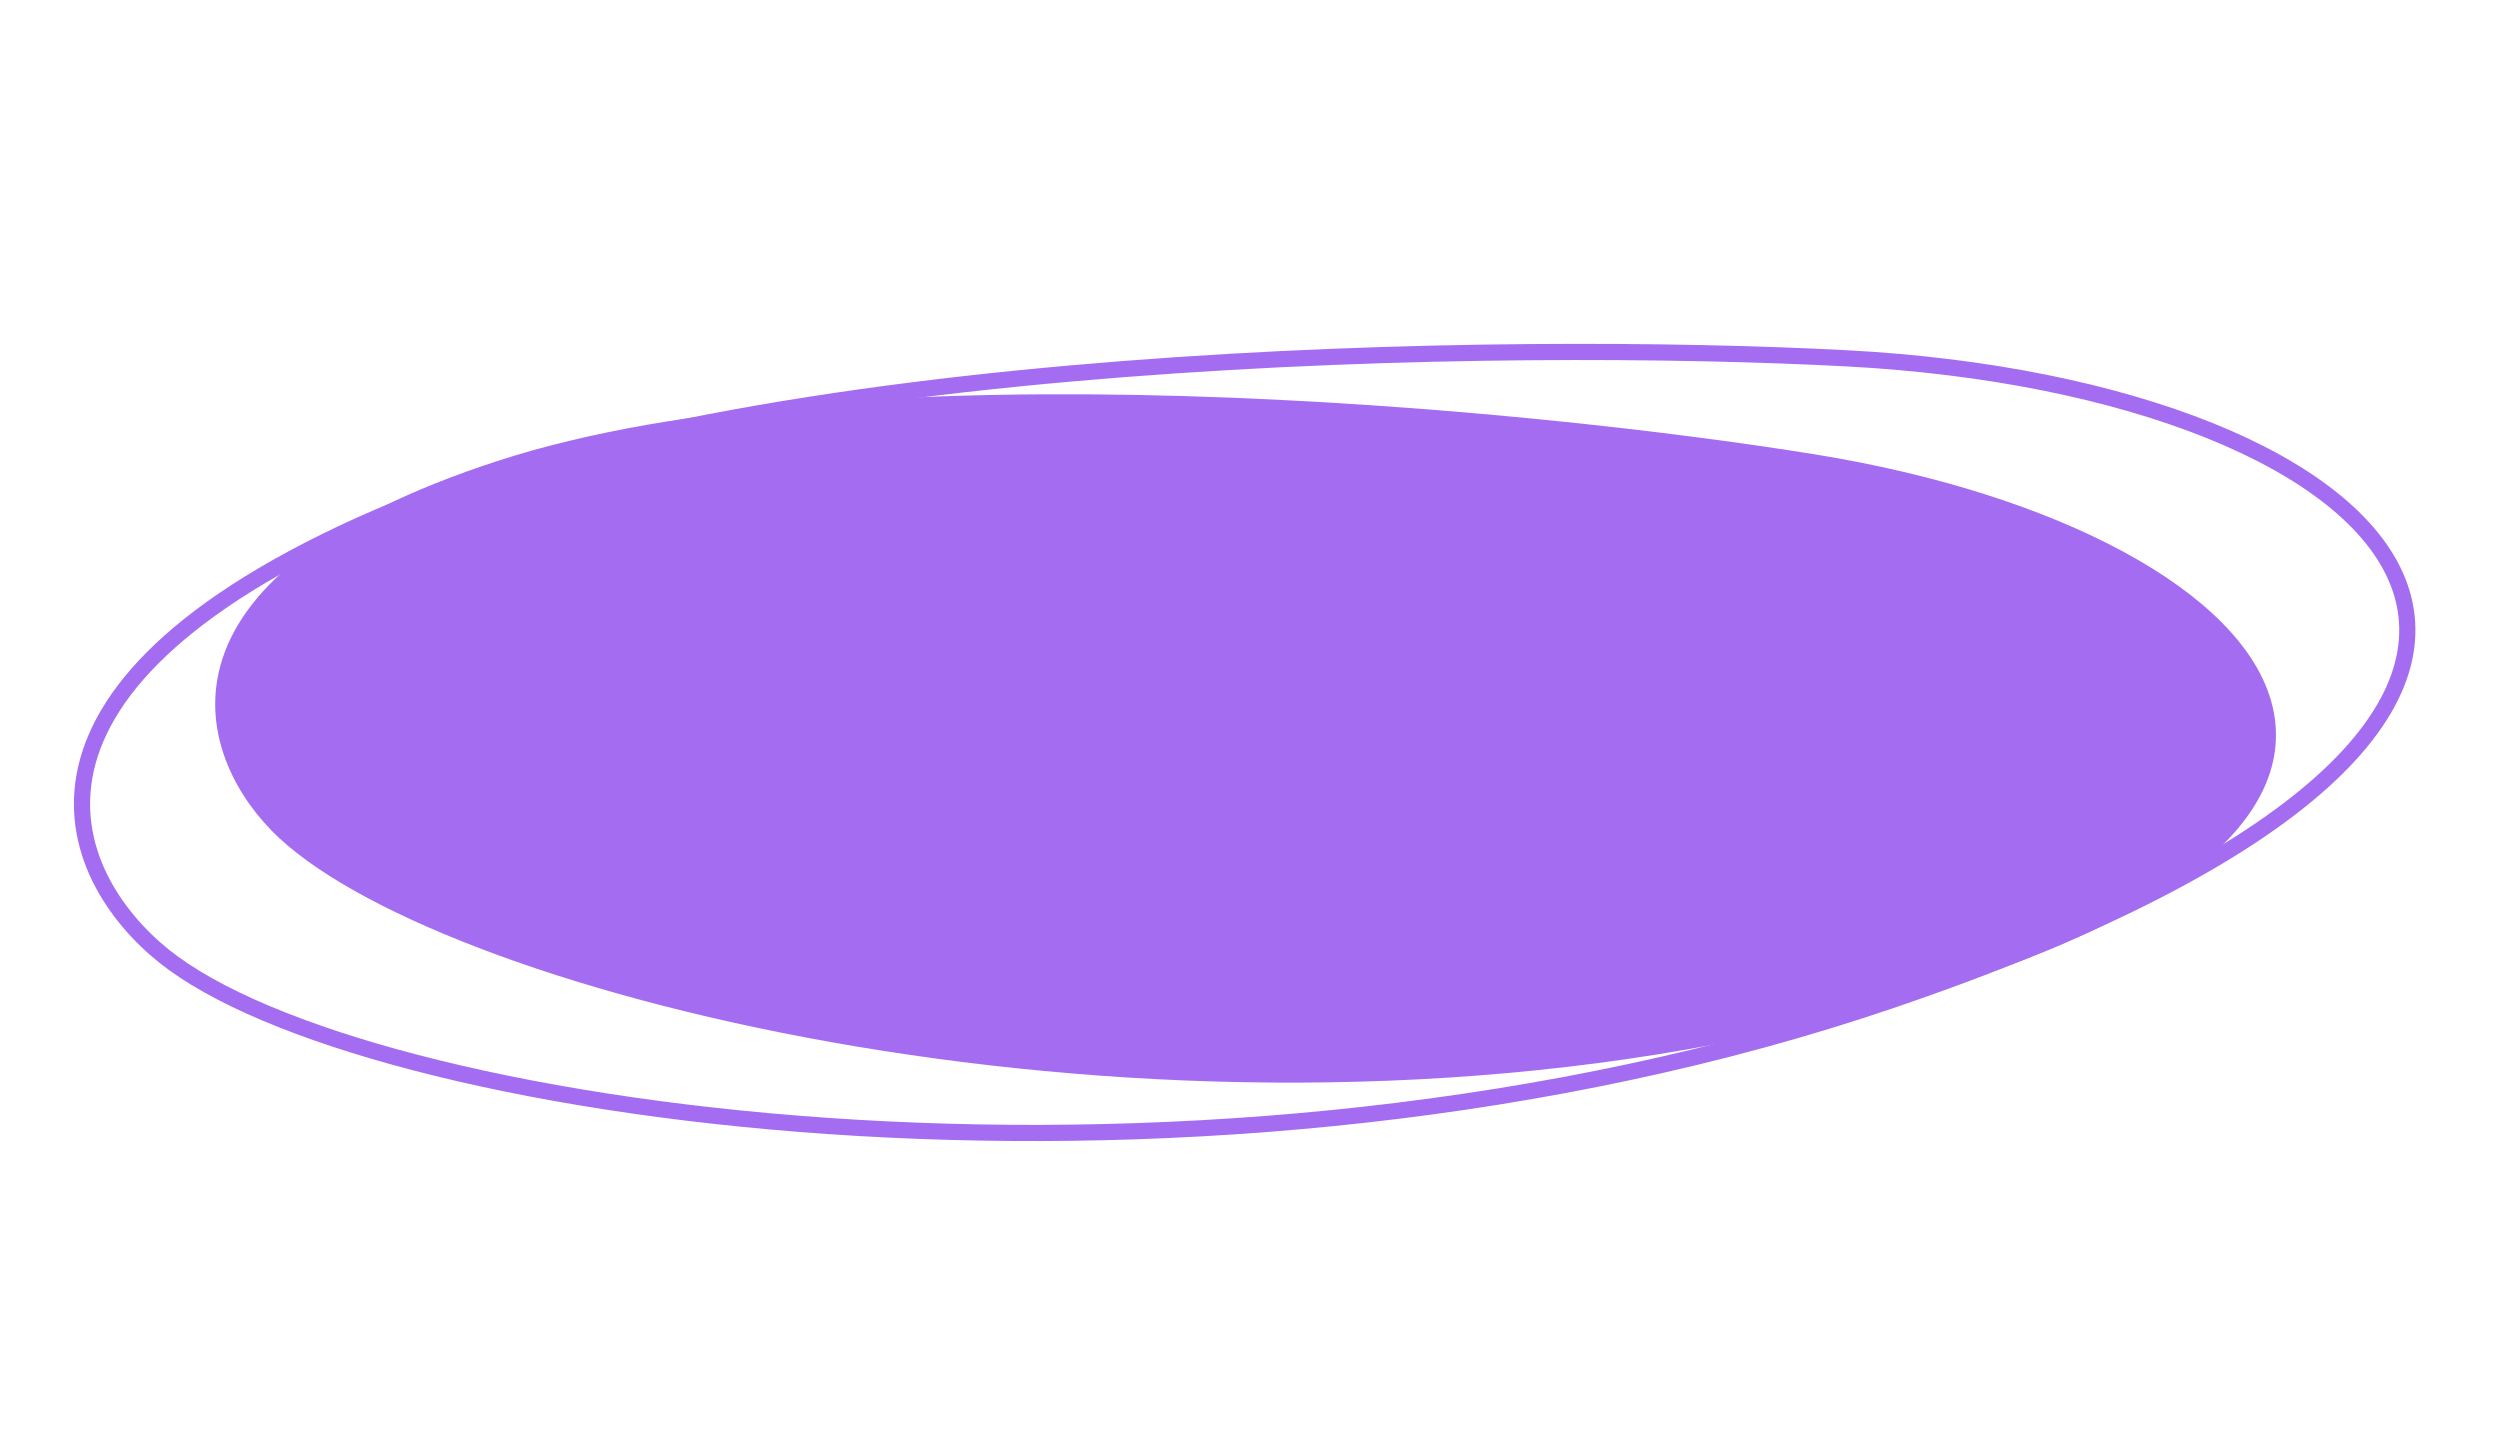 <?xml version="1.0" encoding="UTF-8"?> <svg xmlns="http://www.w3.org/2000/svg" width="309" height="179" viewBox="0 0 309 179" fill="none"> <path d="M61.826 57.92C106.241 43.463 188.597 51.387 224.223 57.156C283.6 66.772 315.049 105.284 219.039 126.606C142.23 143.664 56.003 122.201 35.163 102.823C25.545 93.879 17.412 72.378 61.826 57.92Z" fill="#A46DF1" stroke="#A46DF1" stroke-width="2"></path> <path d="M44.414 64.937C92.418 43.141 187.048 42.094 228.363 44.295C297.22 47.964 339.098 87.786 233.723 123.646C149.423 152.333 48.214 138.506 21.458 119.079C9.108 110.113 -3.589 86.732 44.414 64.937Z" stroke="#A46DF1" stroke-width="2"></path> </svg> 